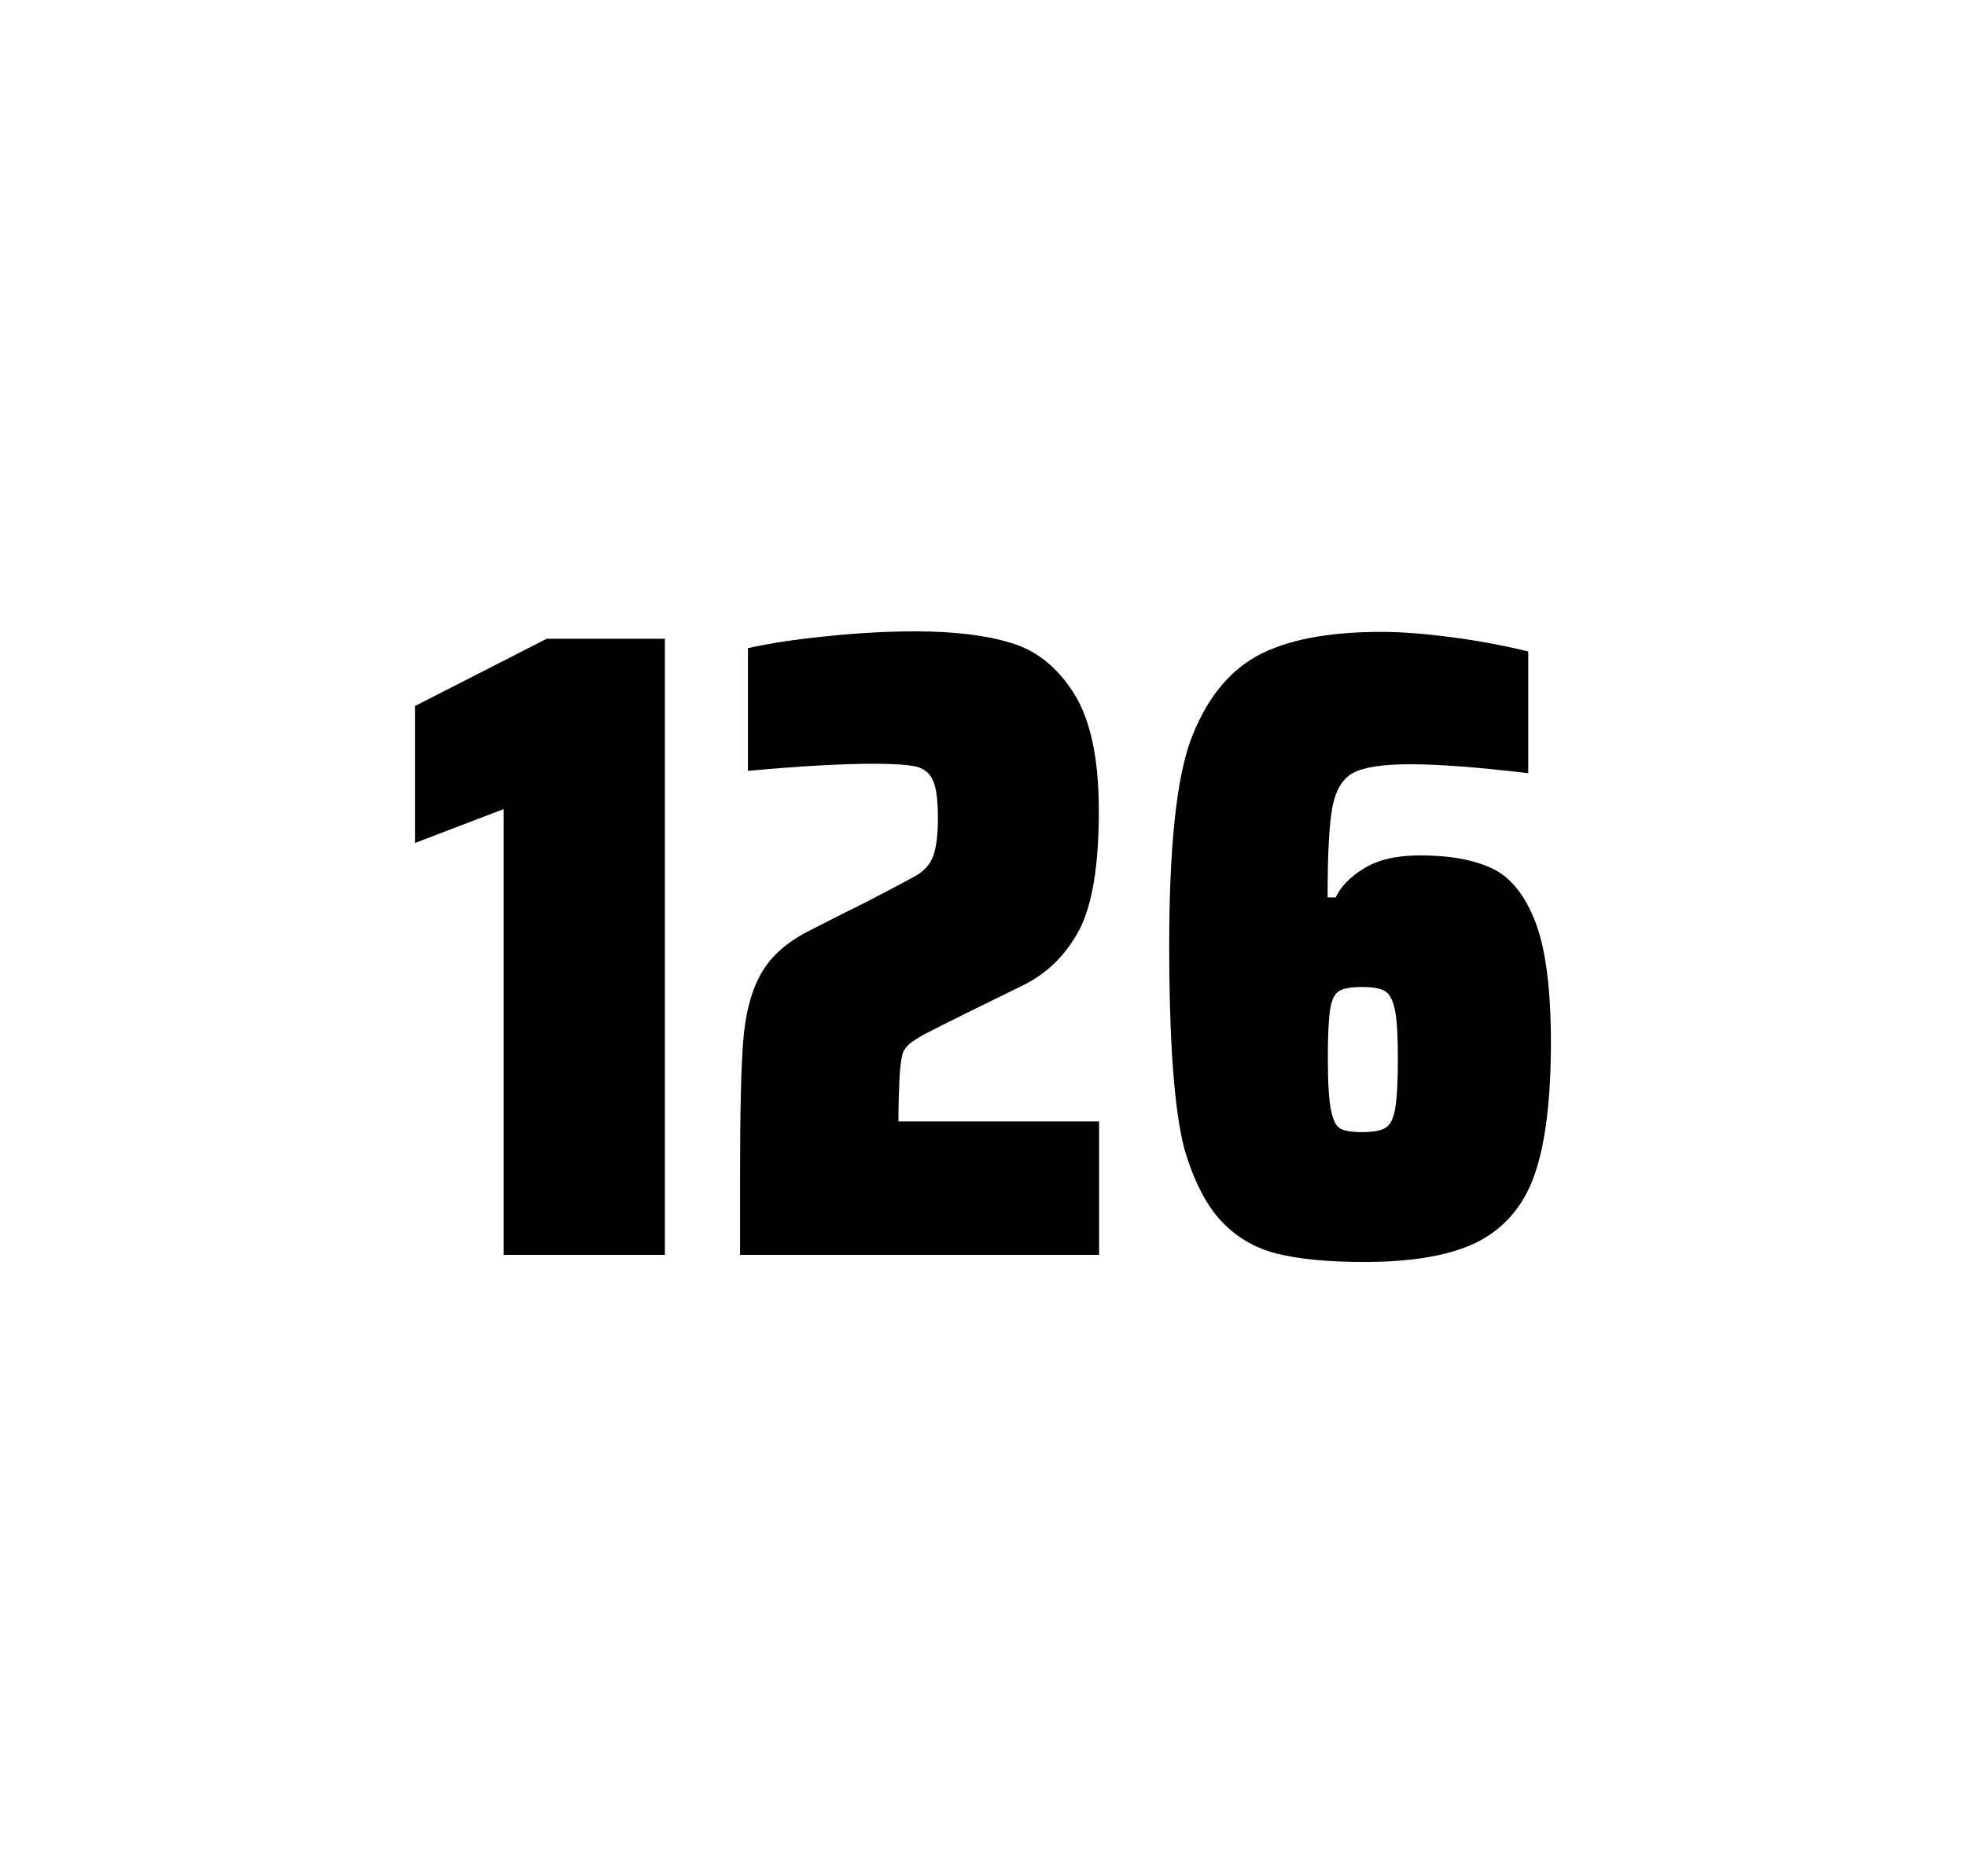 <?xml version="1.0" encoding="utf-8"?>
<svg version="1.1" id="wrapper" x="0px" y="0px" viewBox="0 0 772.1 737" style="enable-background:new 0 0 772.1 737;" xmlns="http://www.w3.org/2000/svg">
  <style type="text/css">
	.st0{fill:none;}
</style>
  <path id="frame" class="st0" d="M 1.5 0 L 770.5 0 C 771.3 0 772 0.7 772 1.5 L 772 735.4 C 772 736.2 771.3 736.9 770.5 736.9 L 1.5 736.9 C 0.7 736.9 0 736.2 0 735.4 L 0 1.5 C 0 0.7 0.7 0 1.5 0 Z"/>
  <g id="numbers"><path id="one" d="M 197.818 492.9 L 197.818 317.8 L 163.018 331.1 L 163.018 277.3 L 214.718 250.9 L 261.118 250.9 L 261.118 492.9 L 197.818 492.9 Z"/><path id="two" d="M 353.242 423.8 C 353.042 428.4 352.842 433.9 352.842 440.5 L 431.642 440.5 L 431.642 492.9 L 290.642 492.9 L 290.642 460.5 C 290.642 437.1 291.042 420 291.842 409.3 C 292.642 398.6 294.842 389.9 298.542 383.1 C 302.142 376.3 308.242 370.7 316.642 366.2 L 331.742 358.5 C 336.642 356.2 343.542 352.6 352.442 347.9 C 353.342 347.4 355.642 346.2 359.342 344.2 C 362.942 342.2 365.342 339.5 366.542 336.1 C 367.742 332.7 368.342 327.8 368.342 321.5 C 368.342 314.5 367.742 309.5 366.442 306.6 C 365.142 303.7 362.942 301.9 359.742 301.1 C 356.542 300.4 351.142 300 343.342 300 C 330.942 300 314.342 300.9 293.742 302.8 L 293.742 254.6 C 302.142 252.7 312.542 251.1 324.842 249.9 C 337.142 248.6 348.742 248 359.442 248 C 374.642 248 387.242 249.5 397.242 252.6 C 407.242 255.6 415.442 262.3 421.842 272.5 C 428.242 282.7 431.542 298 431.542 318.4 C 431.542 340 428.942 355.6 423.842 365.3 C 418.642 375 411.442 382.2 402.042 386.9 C 385.642 394.9 372.842 401.2 363.742 405.9 C 361.842 406.8 360.042 408 358.242 409.2 C 356.442 410.5 355.242 412 354.542 413.6 C 353.942 415.9 353.442 419.2 353.242 423.8 Z"/><path id="six" d="M 501.382 492.4 C 492.682 490.2 485.482 485.9 479.582 479.6 C 473.682 473.3 468.882 463.9 465.182 451.5 C 461.182 436.3 459.182 409.5 459.182 371.3 C 459.182 333.1 461.982 306.2 467.582 290.8 C 473.482 275.1 482.082 264.1 493.582 257.7 C 505.082 251.4 521.382 248.2 542.482 248.2 C 550.182 248.2 559.382 248.9 570.082 250.3 C 580.782 251.7 590.782 253.6 600.182 255.9 L 600.182 303.7 C 580.682 301.4 565.282 300.2 553.782 300.2 C 543.182 300.2 535.882 301.3 531.582 303.5 C 527.382 305.7 524.582 310.2 523.282 317 C 521.982 323.8 521.382 335.6 521.382 352.5 L 524.582 352.5 C 526.482 348.3 530.182 344.5 535.682 341.1 C 541.182 337.7 548.482 336 557.682 336 C 569.682 336 579.182 337.8 586.382 341.3 C 593.482 344.8 599.082 351.9 603.082 362.4 C 607.082 373 609.082 388.7 609.082 409.5 C 609.082 431.5 606.982 448.7 602.882 460.8 C 598.782 473 591.482 481.8 581.082 487.4 C 570.682 492.9 555.582 495.7 535.882 495.7 C 521.582 495.7 510.082 494.6 501.382 492.4 Z M 543.982 443.1 C 545.882 442 547.182 439.6 547.882 435.7 C 548.582 431.8 548.982 425.2 548.982 415.8 C 548.982 406.7 548.582 400.2 547.782 396.5 C 546.982 392.8 545.682 390.3 543.882 389.3 C 542.082 388.2 539.182 387.7 534.882 387.7 C 530.582 387.7 527.682 388.2 525.882 389.3 C 524.082 390.4 522.982 392.8 522.382 396.5 C 521.782 400.3 521.482 406.6 521.482 415.5 C 521.482 425.1 521.882 431.9 522.682 435.9 C 523.482 439.9 524.682 442.4 526.382 443.3 C 527.982 444.2 530.882 444.7 534.782 444.7 C 538.982 444.7 542.082 444.2 543.982 443.1 Z"/></g>
</svg>